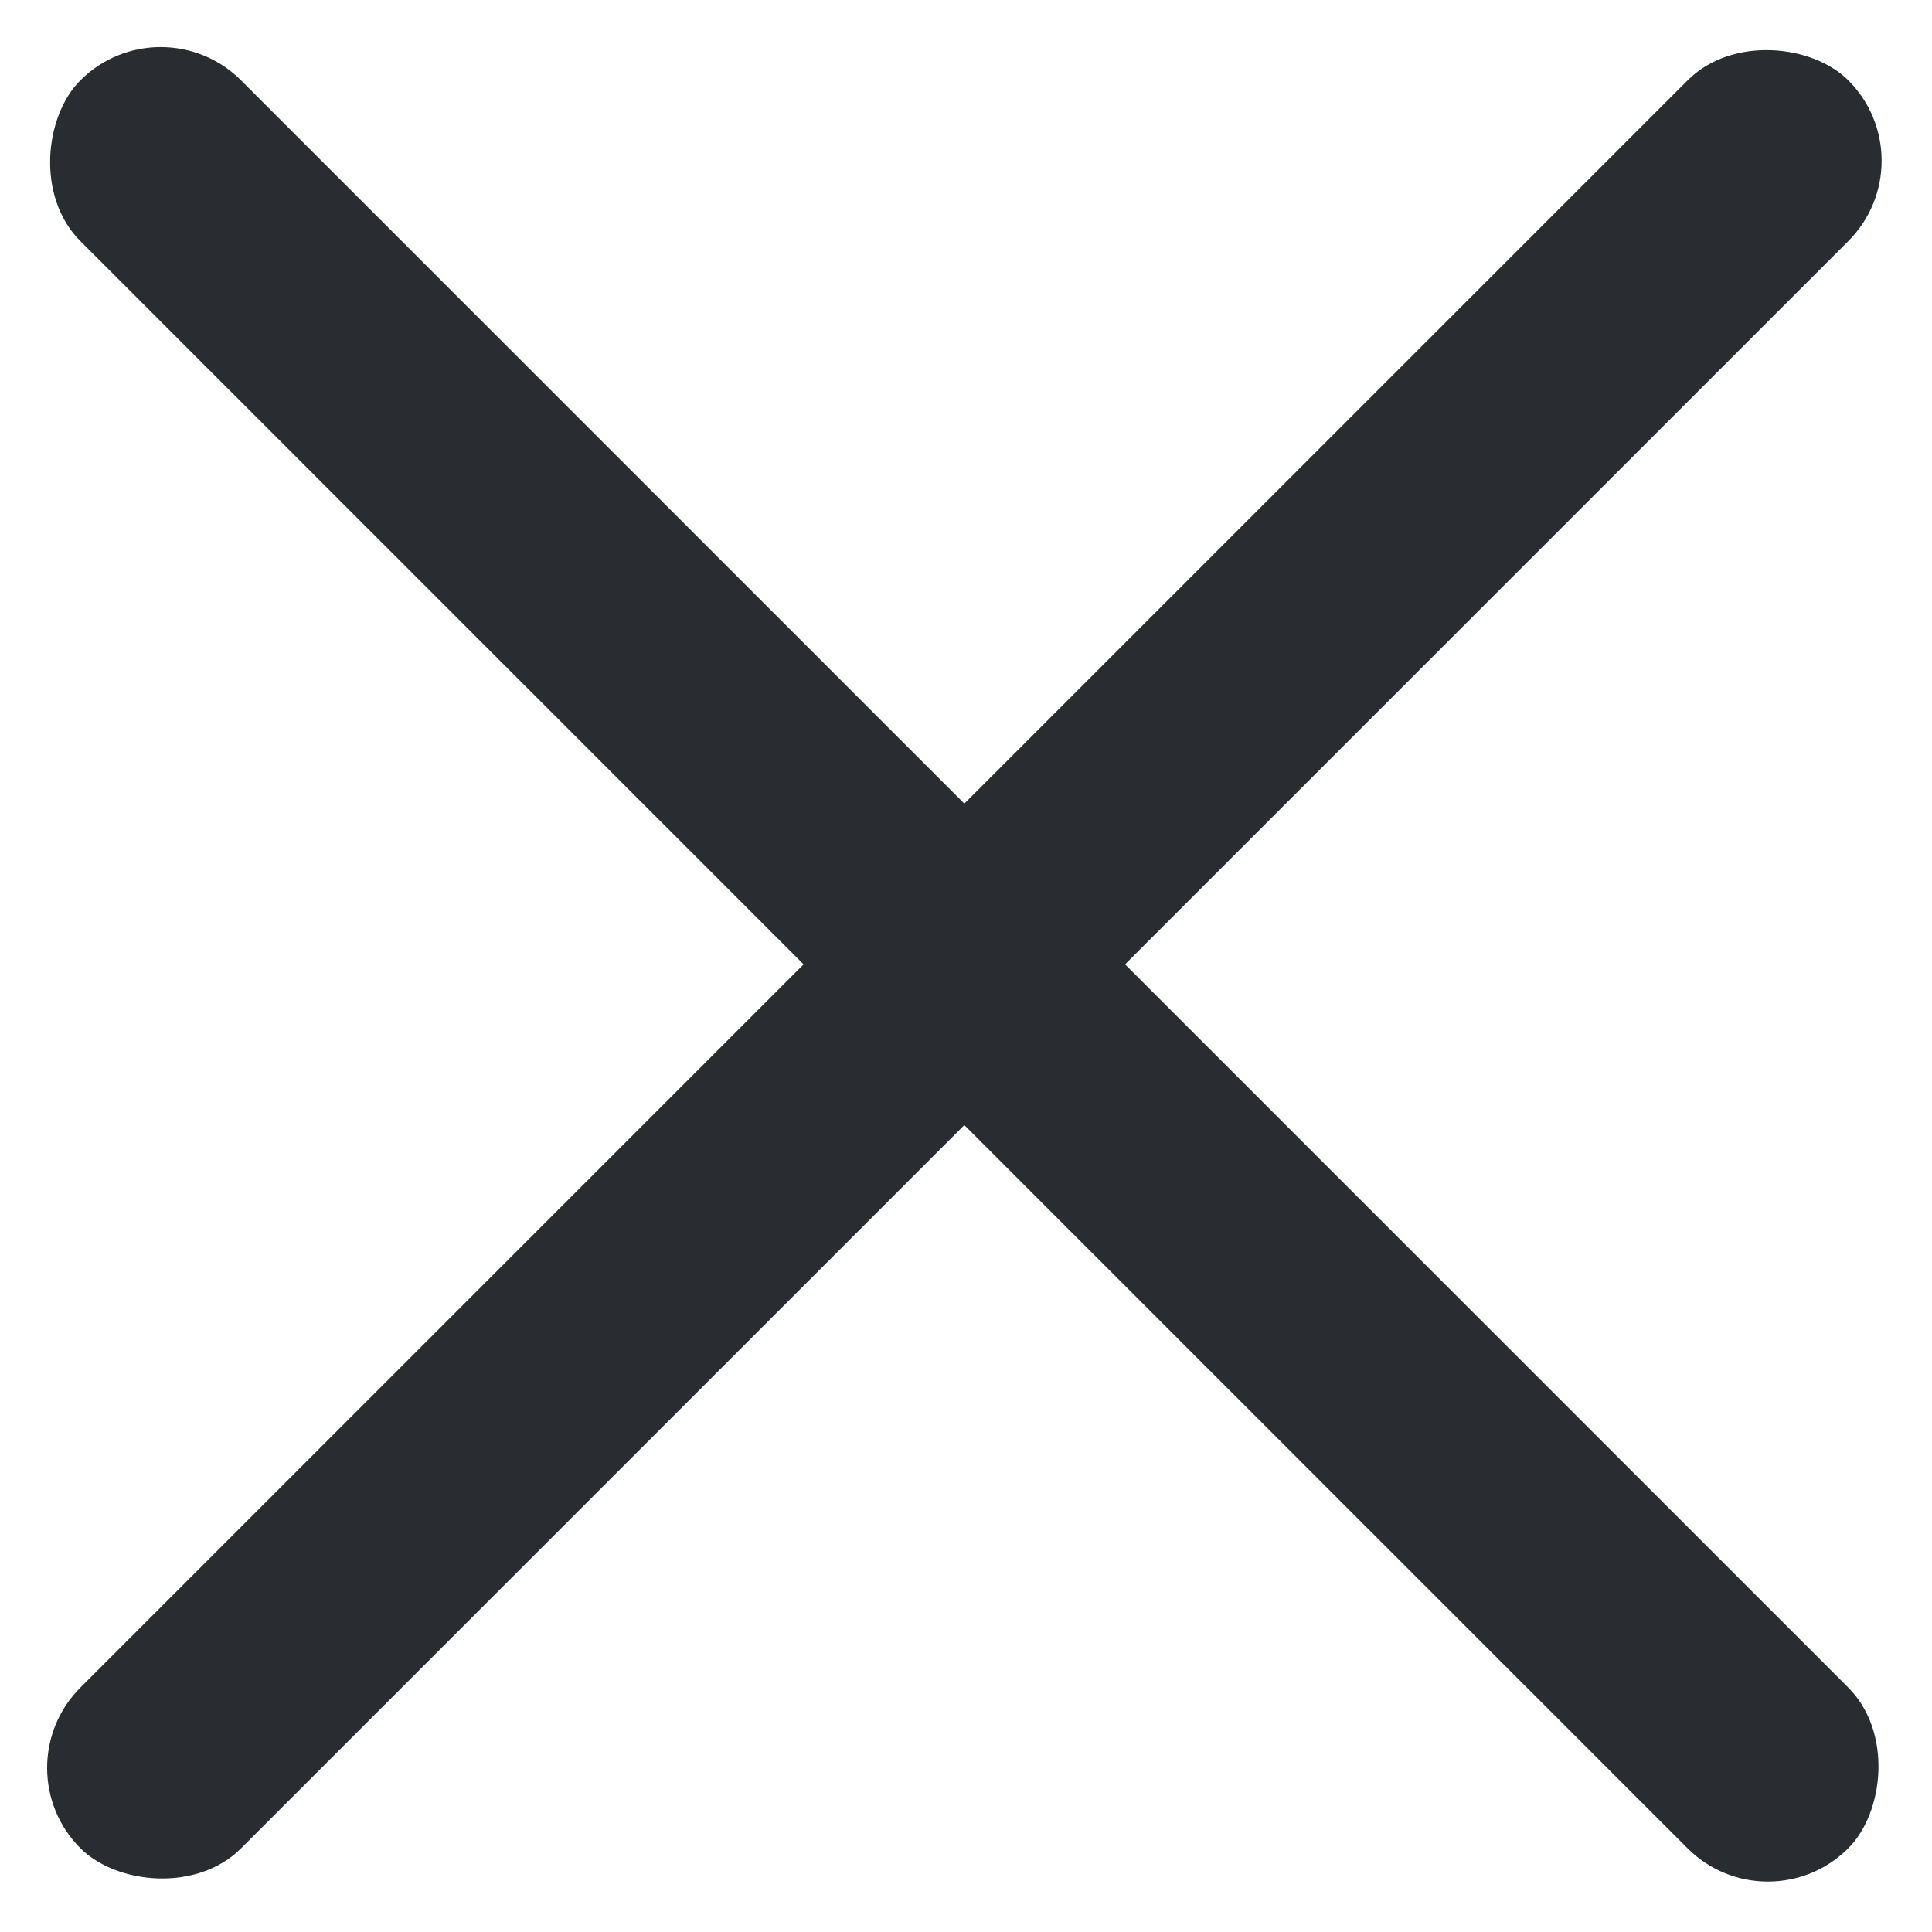 <svg width="17" height="17" viewBox="0 0 17 17" fill="none" xmlns="http://www.w3.org/2000/svg">
<rect x="1.414" width="22" height="2" rx="1" transform="rotate(45 1.414 0)" fill="#292D32"/>
<rect x="16.971" y="1.414" width="22" height="2" rx="1" transform="rotate(135 16.971 1.414)" fill="#292D32"/>
</svg>
